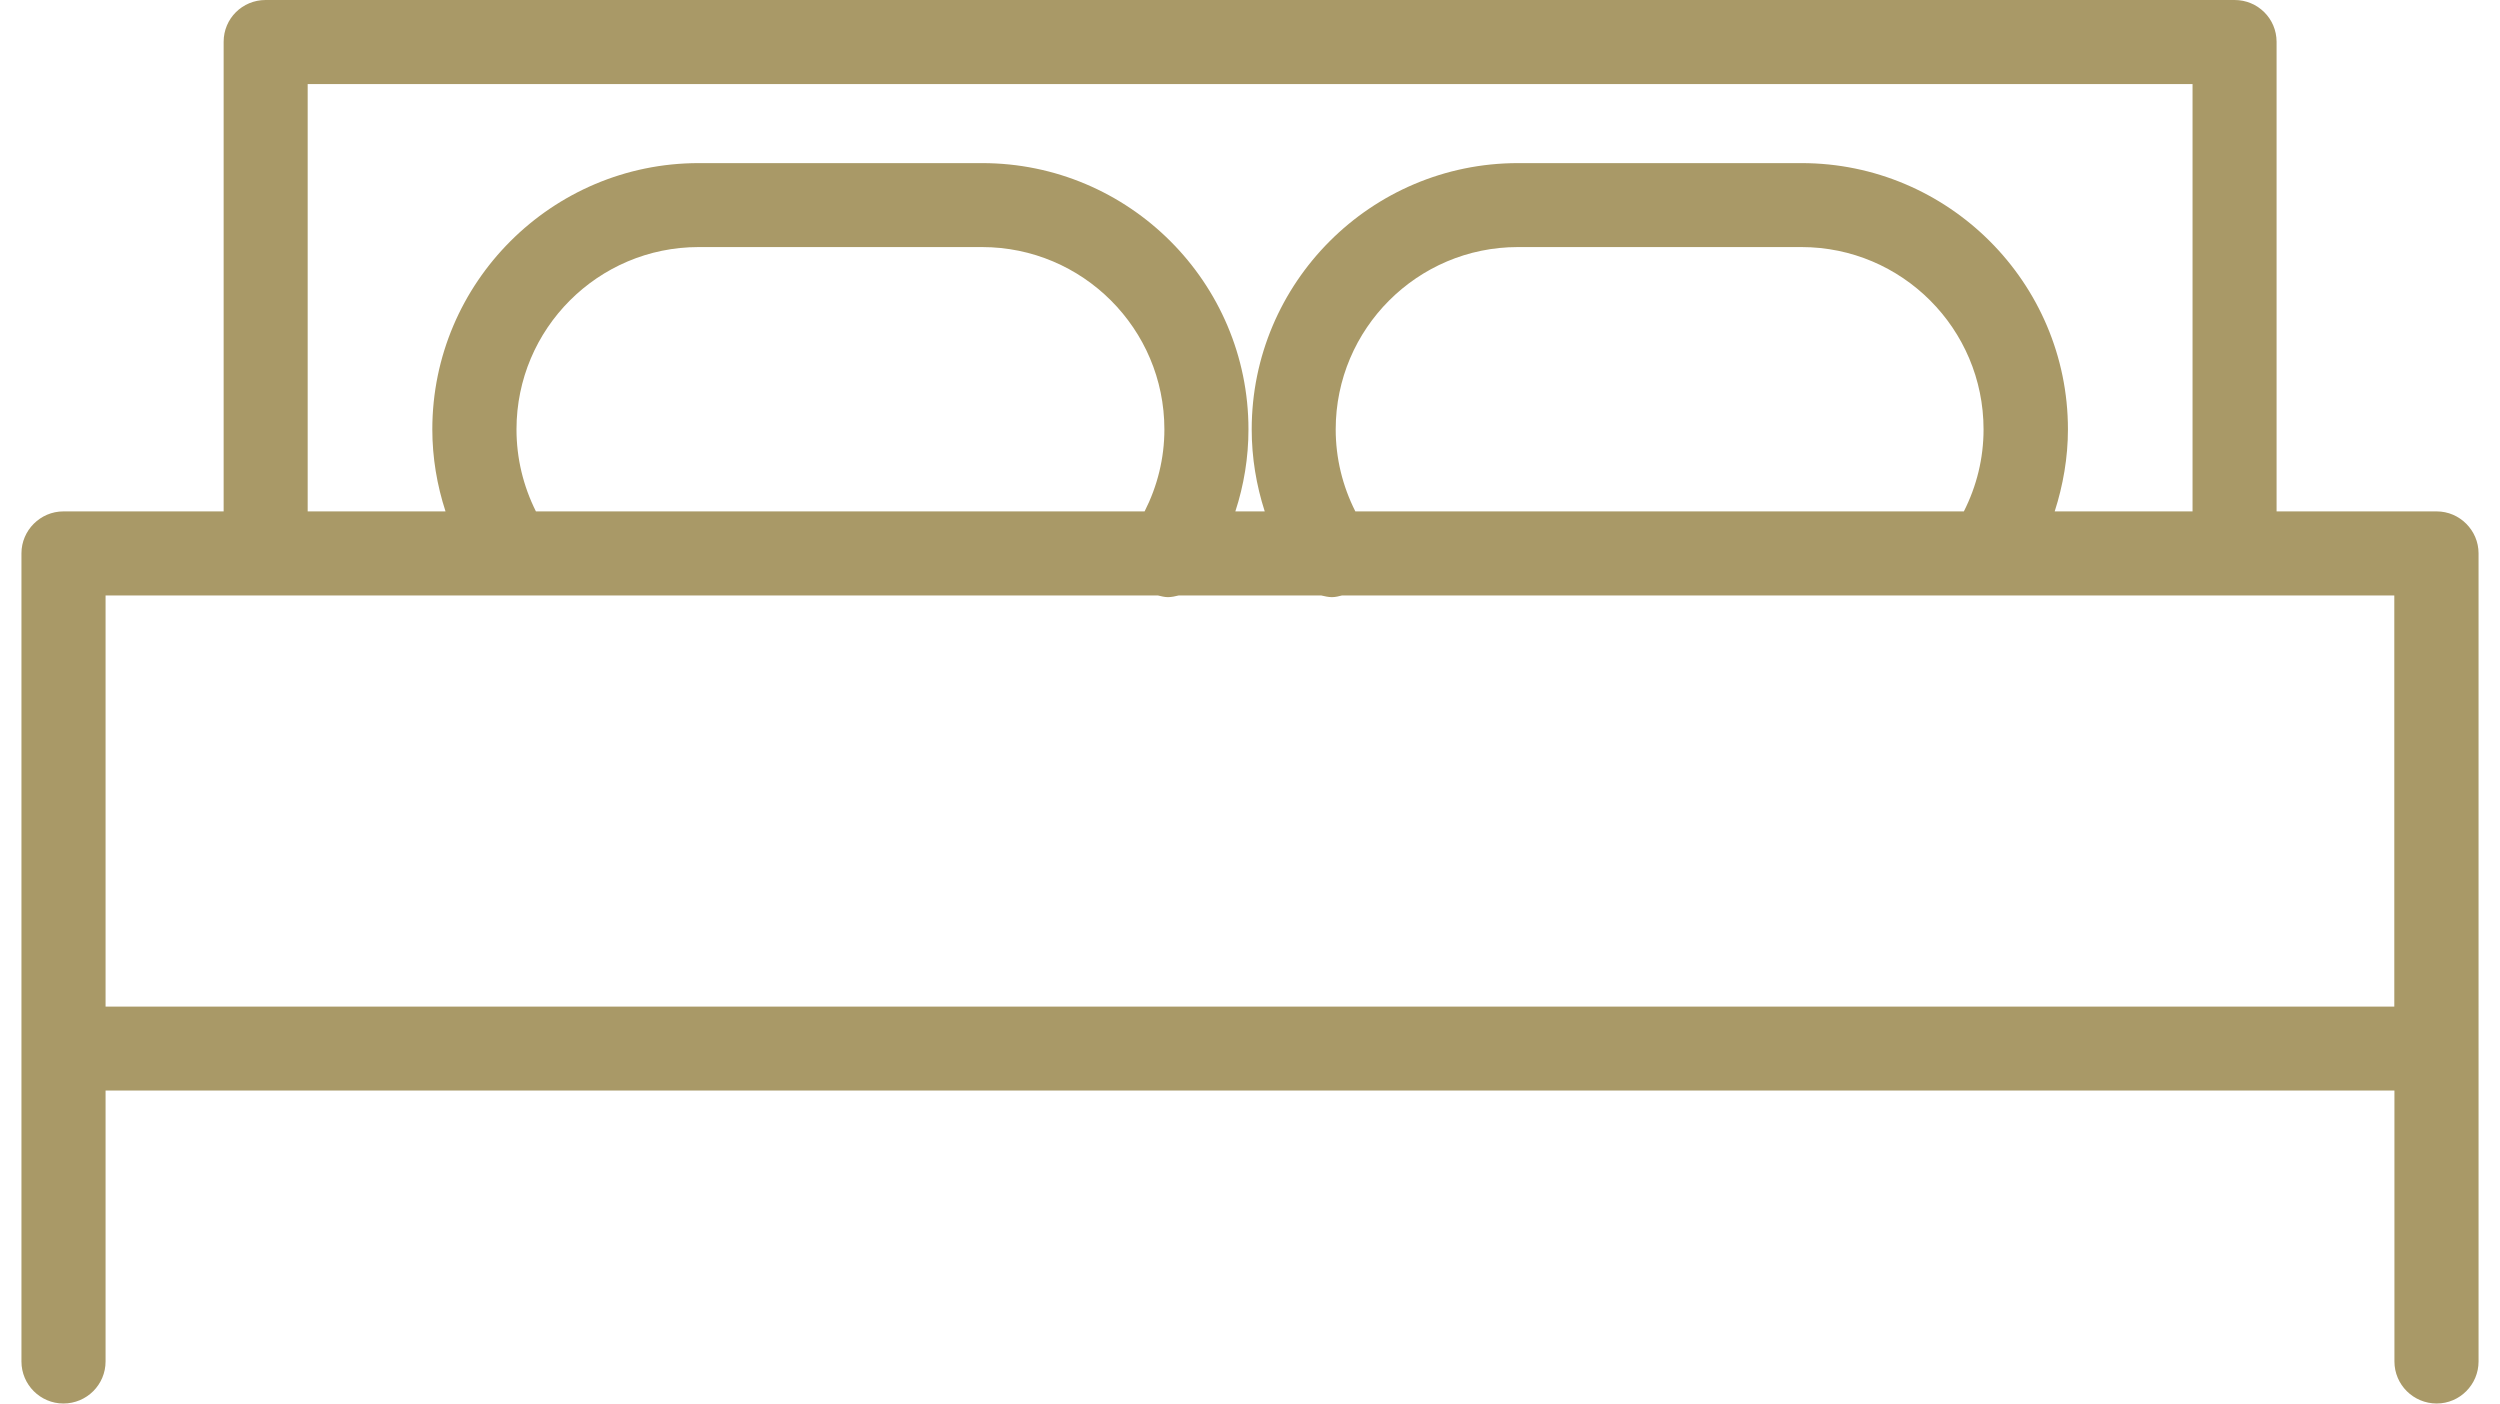 <?xml version="1.0" encoding="utf-8"?>
<!-- Generator: Adobe Illustrator 16.0.0, SVG Export Plug-In . SVG Version: 6.00 Build 0)  -->
<!DOCTYPE svg PUBLIC "-//W3C//DTD SVG 1.1//EN" "http://www.w3.org/Graphics/SVG/1.1/DTD/svg11.dtd">
<svg version="1.1" id="Layer_1" xmlns="http://www.w3.org/2000/svg" xmlns:xlink="http://www.w3.org/1999/xlink" x="0px" y="0px"
	 width="57px" height="32px" viewBox="0 0 57 32" enable-background="new 0 0 57 32" xml:space="preserve">
<path fill="#A99967" d="M55.557,11.66h-3.651V0.952C51.905,0.424,51.478,0,50.949,0H6.055c-0.53,0-0.956,0.424-0.956,0.952V11.66
	H1.445c-0.525,0-0.956,0.432-0.956,0.956v11.291v7.135C0.489,31.571,0.92,32,1.445,32c0.532,0,0.962-0.429,0.962-0.959v-6.176
	h52.186v6.176c0,0.53,0.432,0.959,0.964,0.959c0.524,0,0.954-0.429,0.954-0.959v-7.135V12.616
	C56.511,12.092,56.081,11.66,55.557,11.66 M7.015,1.916h42.975v9.744h-3.143c0.192-0.597,0.302-1.228,0.302-1.87
	c0-3.35-2.729-6.071-6.073-6.071h-6.466c-3.35,0-6.071,2.723-6.071,6.071c0,0.646,0.105,1.273,0.297,1.87h-0.67
	c0.195-0.597,0.299-1.228,0.299-1.87c0-3.35-2.724-6.071-6.072-6.071h-6.463c-3.347,0-6.073,2.723-6.073,6.071
	c0,0.644,0.107,1.273,0.301,1.87H7.015V1.916z M30.902,11.66c-0.292-0.578-0.448-1.212-0.448-1.87c0-2.296,1.867-4.157,4.153-4.157
	h6.466c2.291,0,4.152,1.862,4.152,4.157c0,0.659-0.156,1.292-0.449,1.87H30.902z M12.219,11.66c-0.289-0.578-0.443-1.212-0.443-1.87
	c0-2.296,1.862-4.157,4.153-4.157h6.461c2.295,0,4.158,1.862,4.158,4.157c0,0.659-0.158,1.292-0.451,1.87H12.219z M2.407,13.576
	h9.24h0.016h14.735c0.077,0.018,0.153,0.039,0.232,0.039c0.082,0,0.166-0.02,0.247-0.039h3.243c0.084,0.018,0.164,0.039,0.247,0.039
	c0.082,0,0.157-0.02,0.233-0.039h14.739h0.008h9.243v9.375H2.407V13.576z"/>
</svg>
